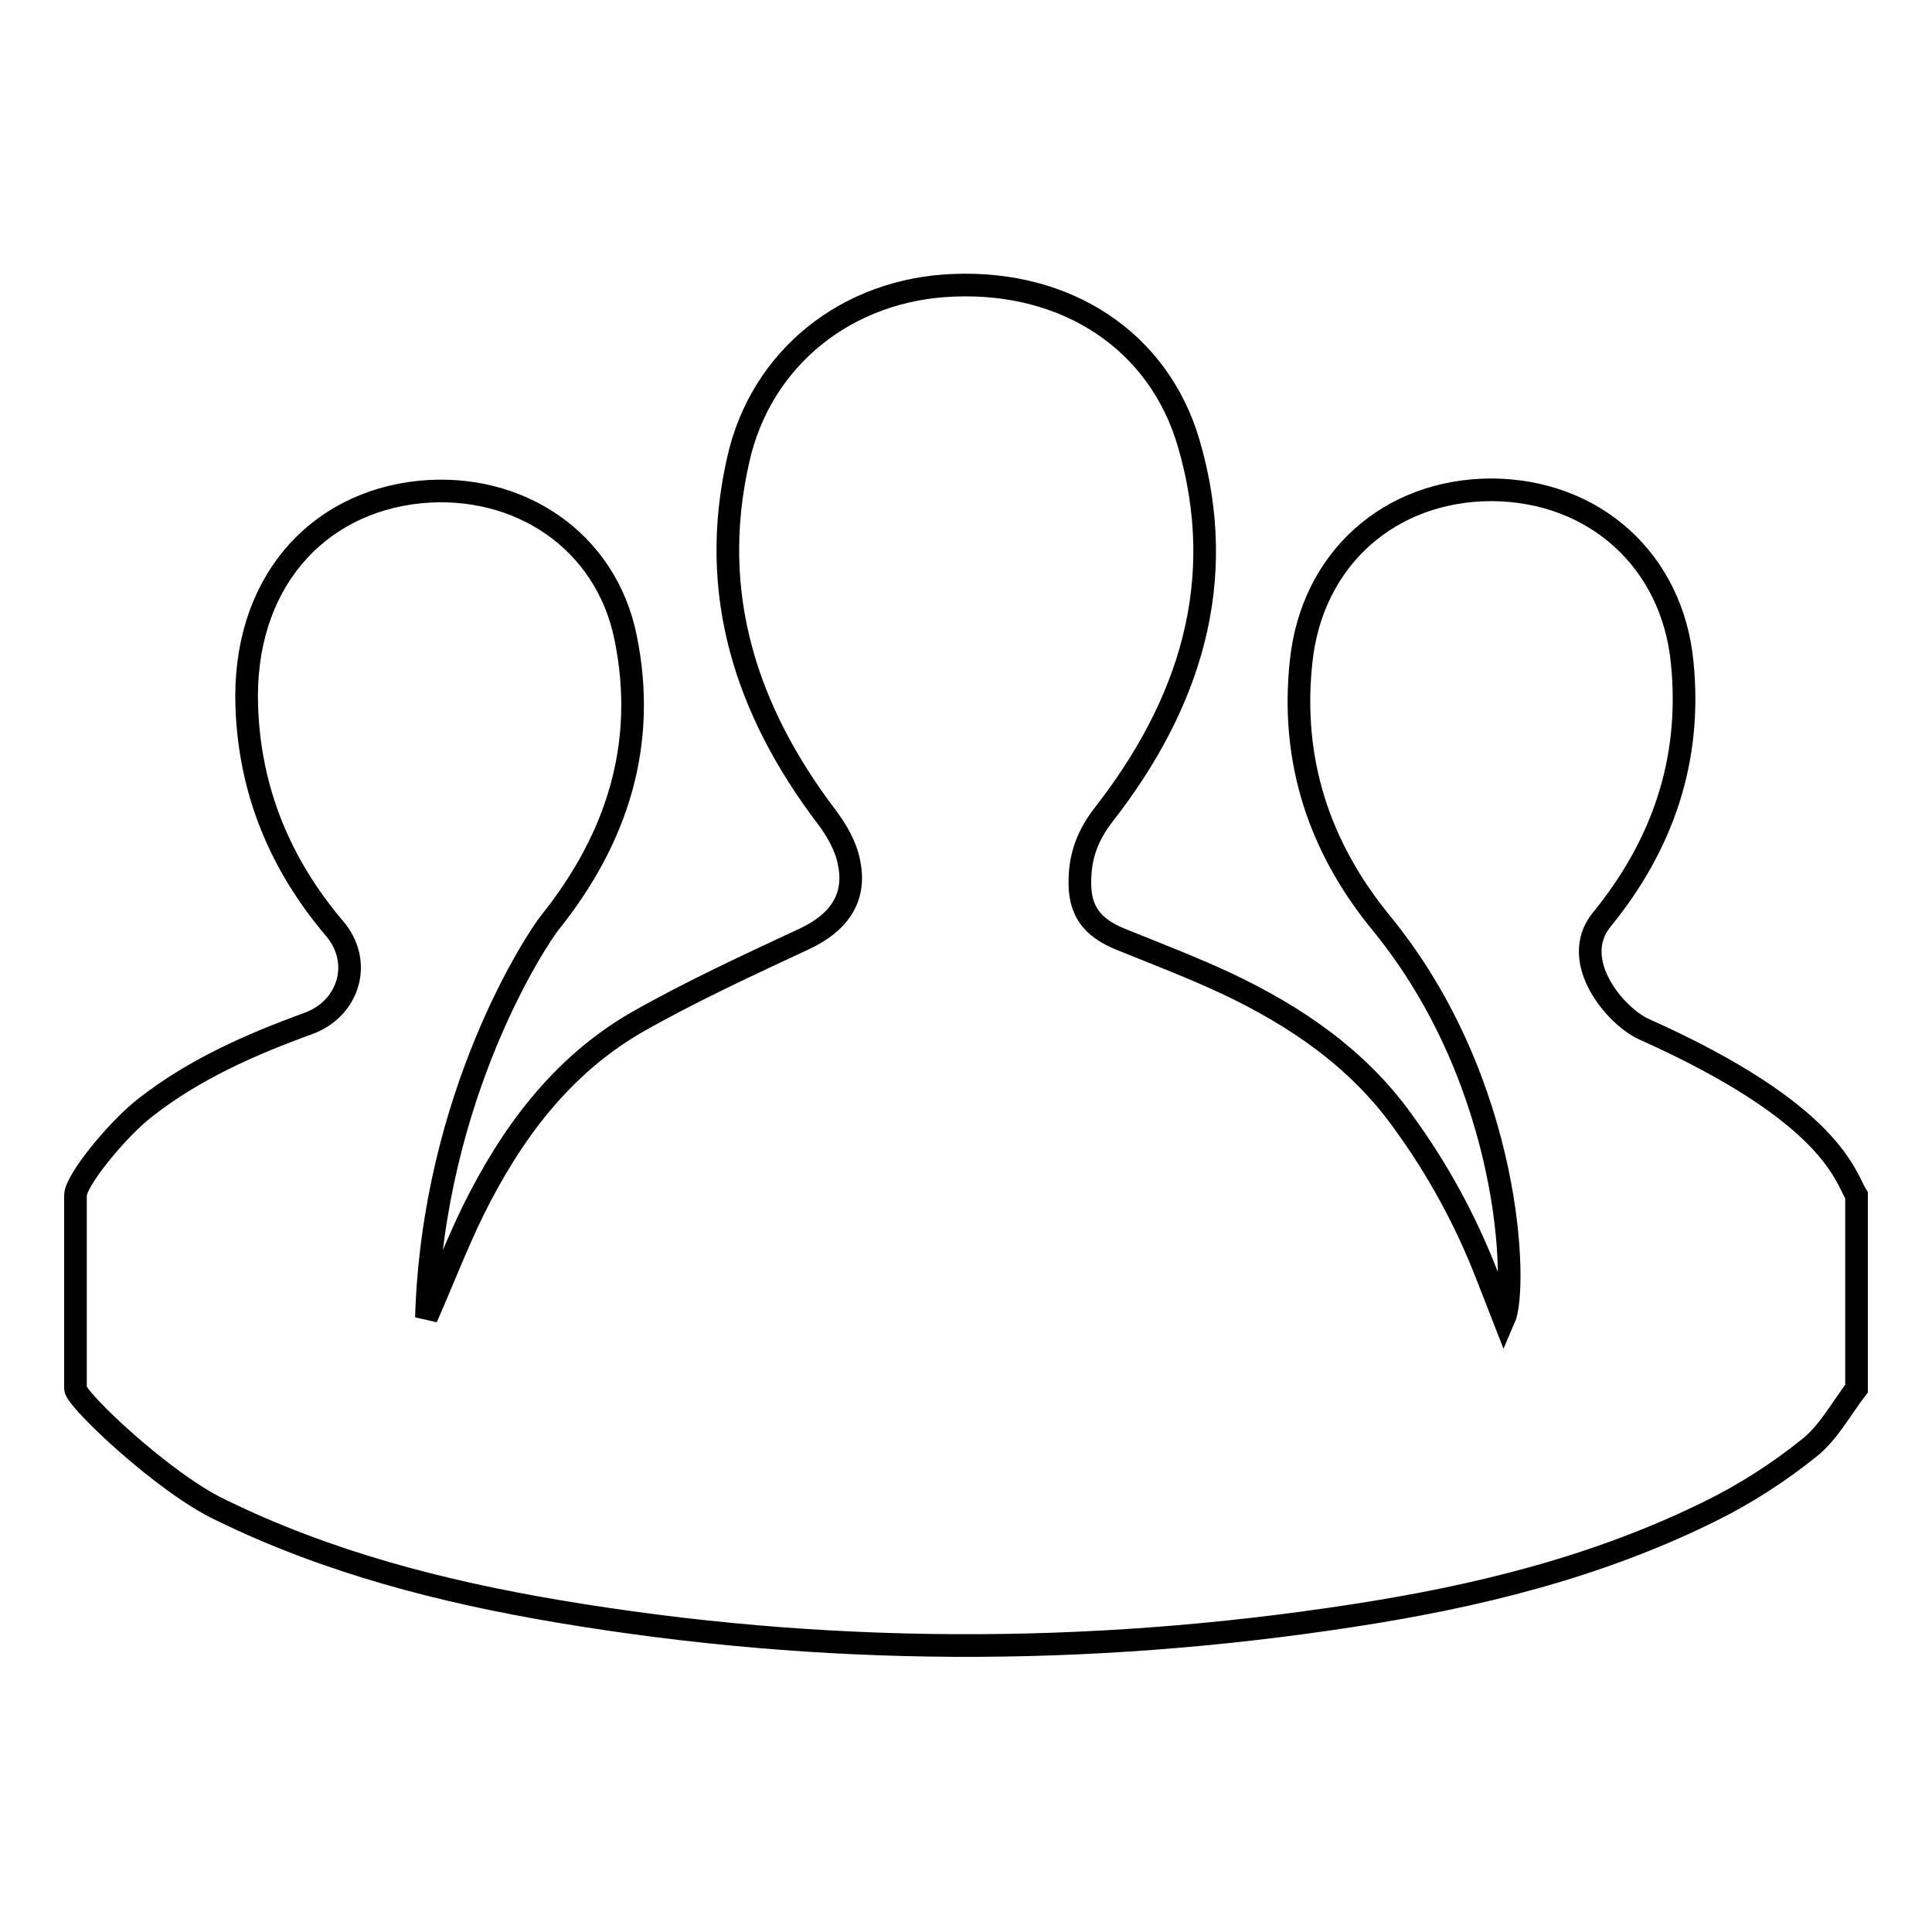 <?xml version="1.0" encoding="utf-8"?>
<!-- Svg Vector Icons : http://www.onlinewebfonts.com/icon -->
<!DOCTYPE svg PUBLIC "-//W3C//DTD SVG 1.1//EN" "http://www.w3.org/Graphics/SVG/1.1/DTD/svg11.dtd">
<svg version="1.1" xmlns="http://www.w3.org/2000/svg" xmlns:xlink="http://www.w3.org/1999/xlink" x="0px" y="0px" viewBox="0 0 256 256" enable-background="new 0 0 256 256" xml:space="preserve">
<g><g><path stroke-width="3" fill-opacity="0" stroke="#000000"  d="M246,158.4c0,8.5,0,17.1,0,25.6c-2,2.6-3.7,5.8-6.2,7.8c-4.1,3.3-8.6,6.2-13.3,8.5c-15,7.4-31,11.3-47.4,13.8c-35.1,5.4-70.2,5.3-105.2-0.6c-15.4-2.6-30.5-6.5-44.6-13.4C21.8,196.6,10,185.4,10,184c0-8.5,0-17,0-25.6c0-2,5.6-8.8,9.2-11.6c6.5-5.1,14-8.4,21.7-11.2c5.4-2,7.2-8.2,3.4-12.6c-7.2-8.5-11.2-18.2-11.6-29.3c-0.6-16.3,9.2-27.1,22.9-28.5c13.1-1.3,24.7,6.4,27.3,19.3c2.9,14.2-1.2,26.7-10,37.7c-1.7,2.1-15.5,22.8-16.4,52.4c2.2-5,4-9.7,6.2-14.2c5-10.1,11.6-19.1,21.6-24.9c7.2-4.1,14.8-7.6,22.3-11.1c4.5-2.1,6.9-5.4,5.9-10.1c-0.4-2.2-1.7-4.4-3-6.1C98.9,94.2,93.8,78.7,97.8,61c3-13.6,14.5-22.7,28.6-23.2c14.9-0.6,27.1,7.3,31.1,20.9c5.4,18.4,0.1,34.7-11.3,49.3c-2,2.6-3,5.2-3.1,8.3c-0.2,4.3,1.5,6.6,5.5,8.2c4.7,1.9,9.4,3.7,13.9,5.8c9.1,4.3,17.4,9.9,23.4,18.3c4.6,6.3,8.3,13.1,11.1,20.3c0.7,1.8,1.4,3.6,2.3,5.9c1.8-4.1,1.1-31.2-16.2-52.4c-8.3-10.1-12.1-21.6-10.7-34.7c1.4-13.6,11.7-22.8,25.3-22.8c13.6,0.1,23.9,9.4,25.2,22.9c1.3,12.9-2.6,24.2-10.7,34.1c-4.4,5.5,2,12.9,5.7,14.5C242.9,147.6,244.5,156,246,158.4z"/></g></g>
</svg>